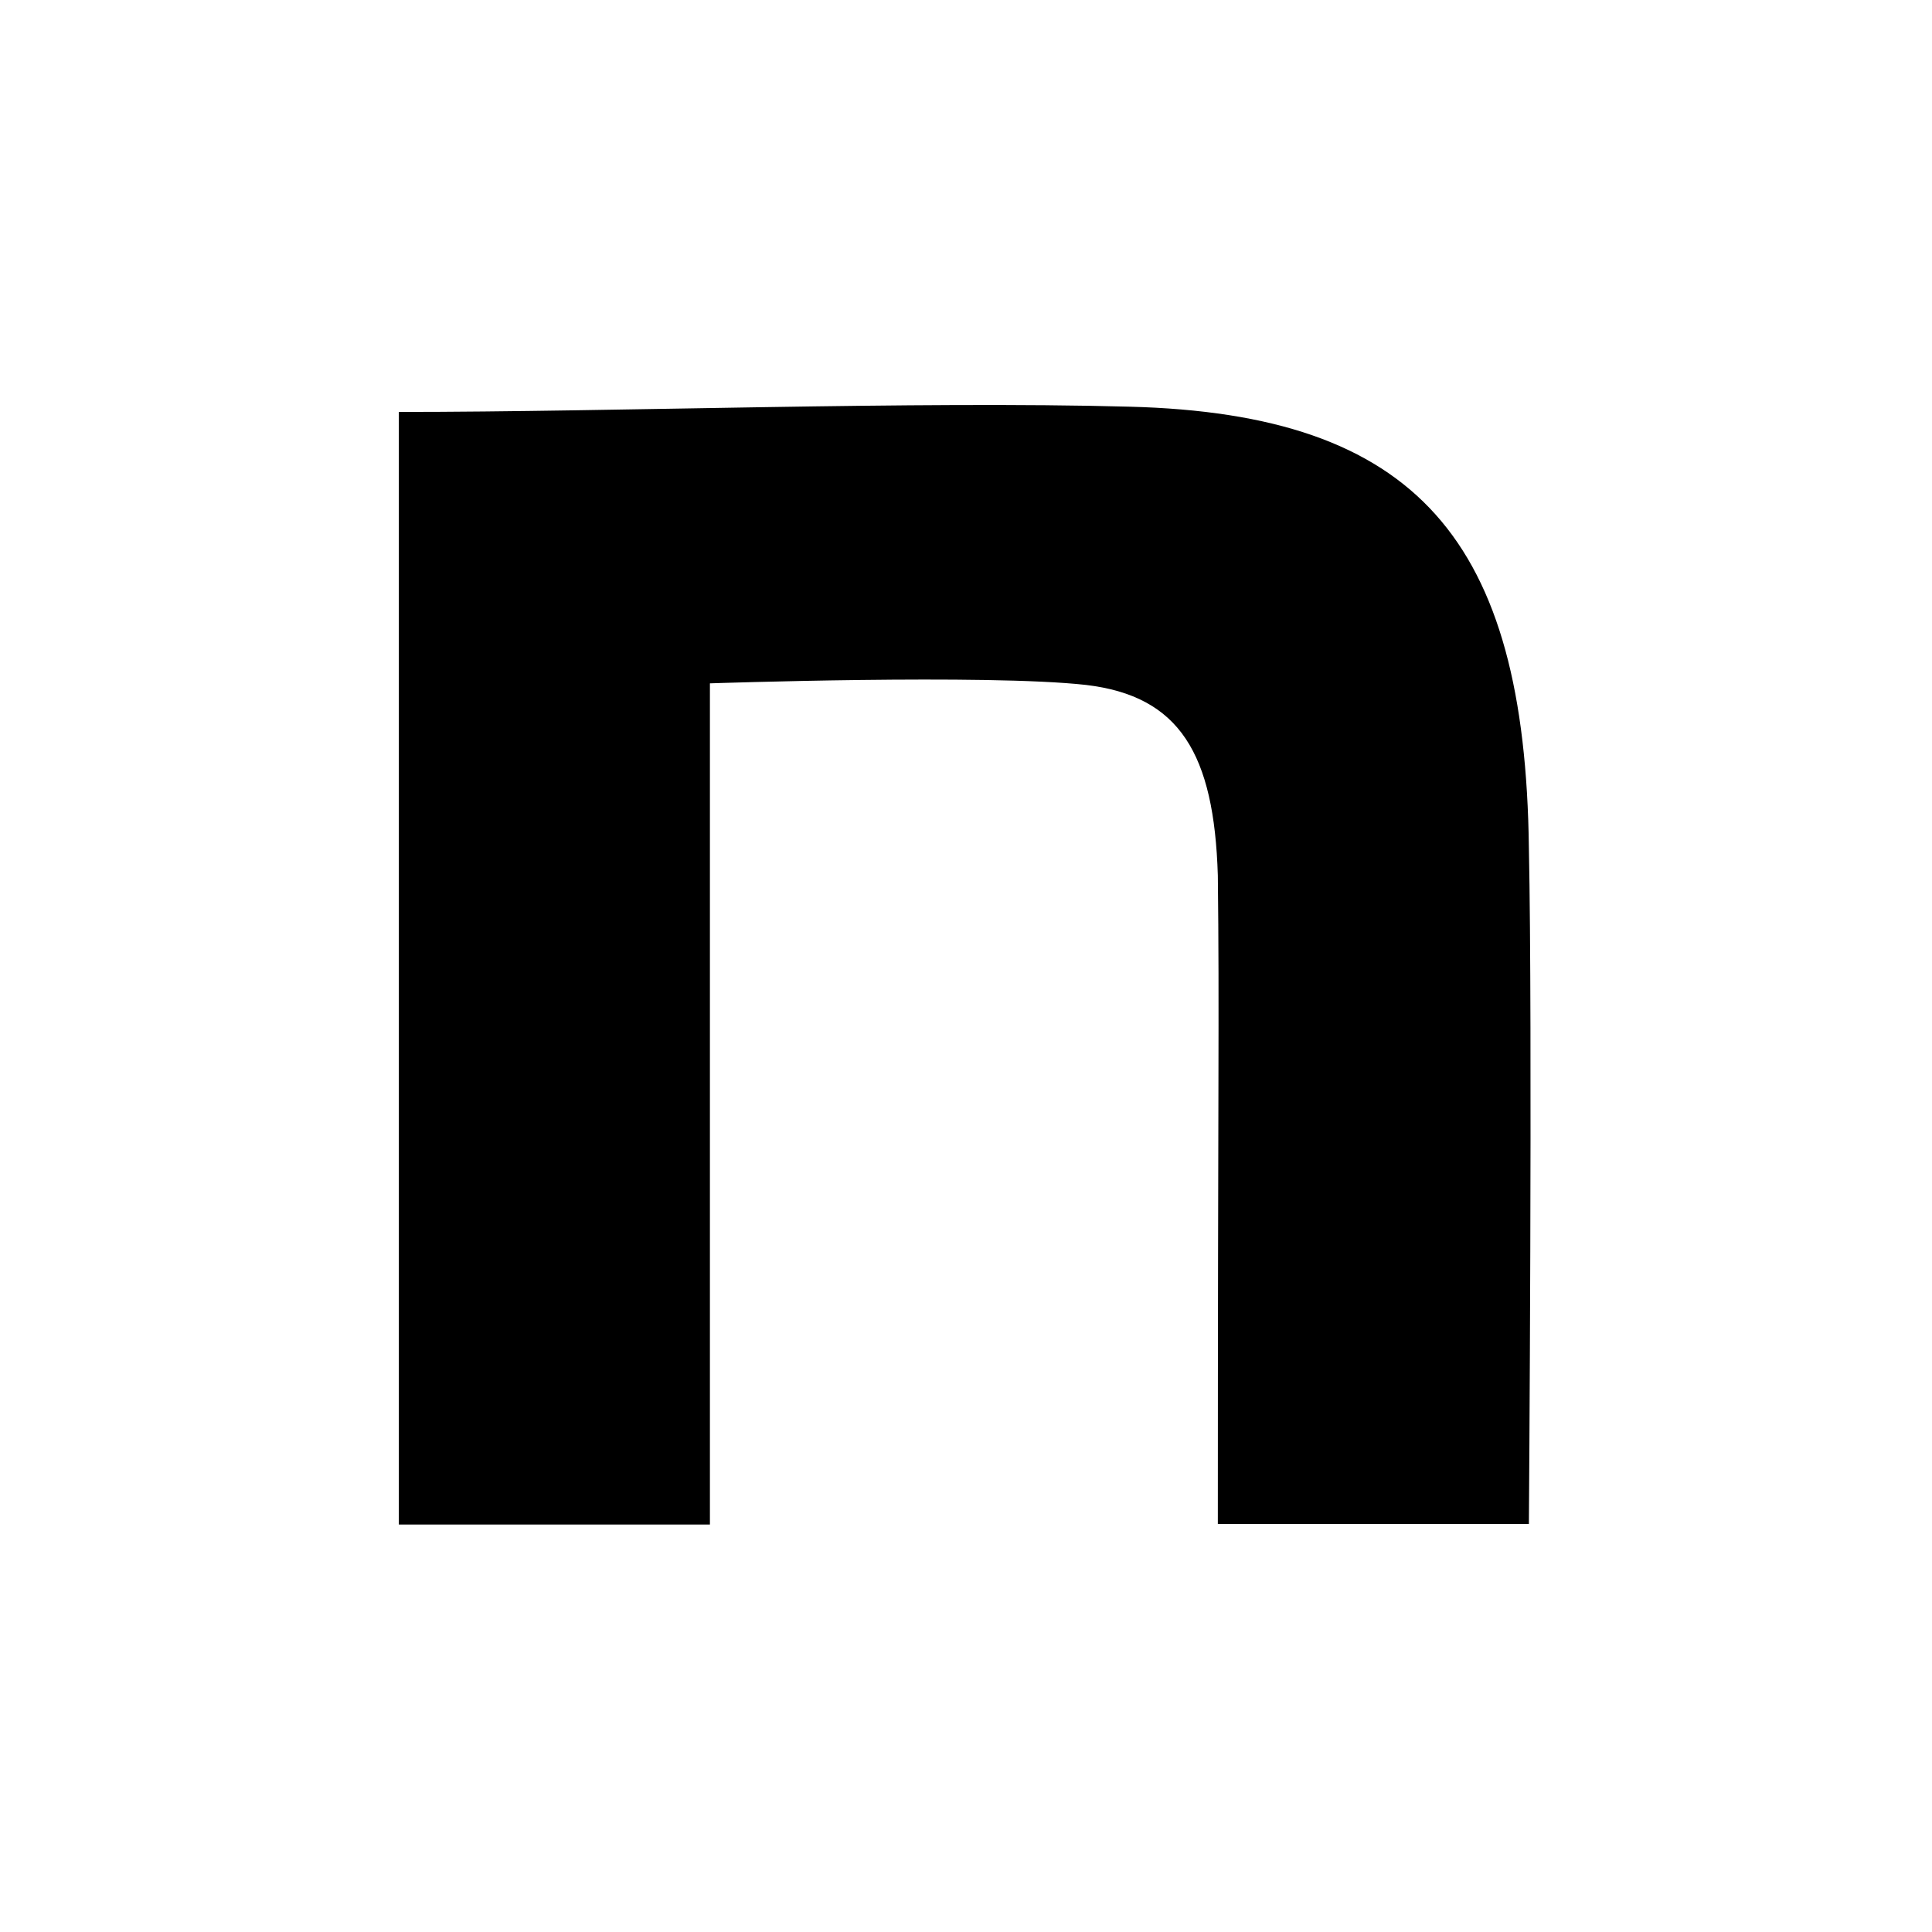 <svg width="40" height="40" viewBox="0 0 40 40" fill="none" xmlns="http://www.w3.org/2000/svg">
<path d="M8.258 8.529C12.771 8.529 18.948 8.299 23.384 8.42C29.332 8.573 31.578 11.169 31.654 17.566C31.731 21.191 31.654 31.553 31.654 31.553H25.214C25.214 22.484 25.247 20.983 25.214 18.124C25.137 15.605 24.425 14.411 22.486 14.181C20.438 13.951 14.698 14.148 14.698 14.148V31.564H8.258V8.529Z" fill="black"/>
</svg>
